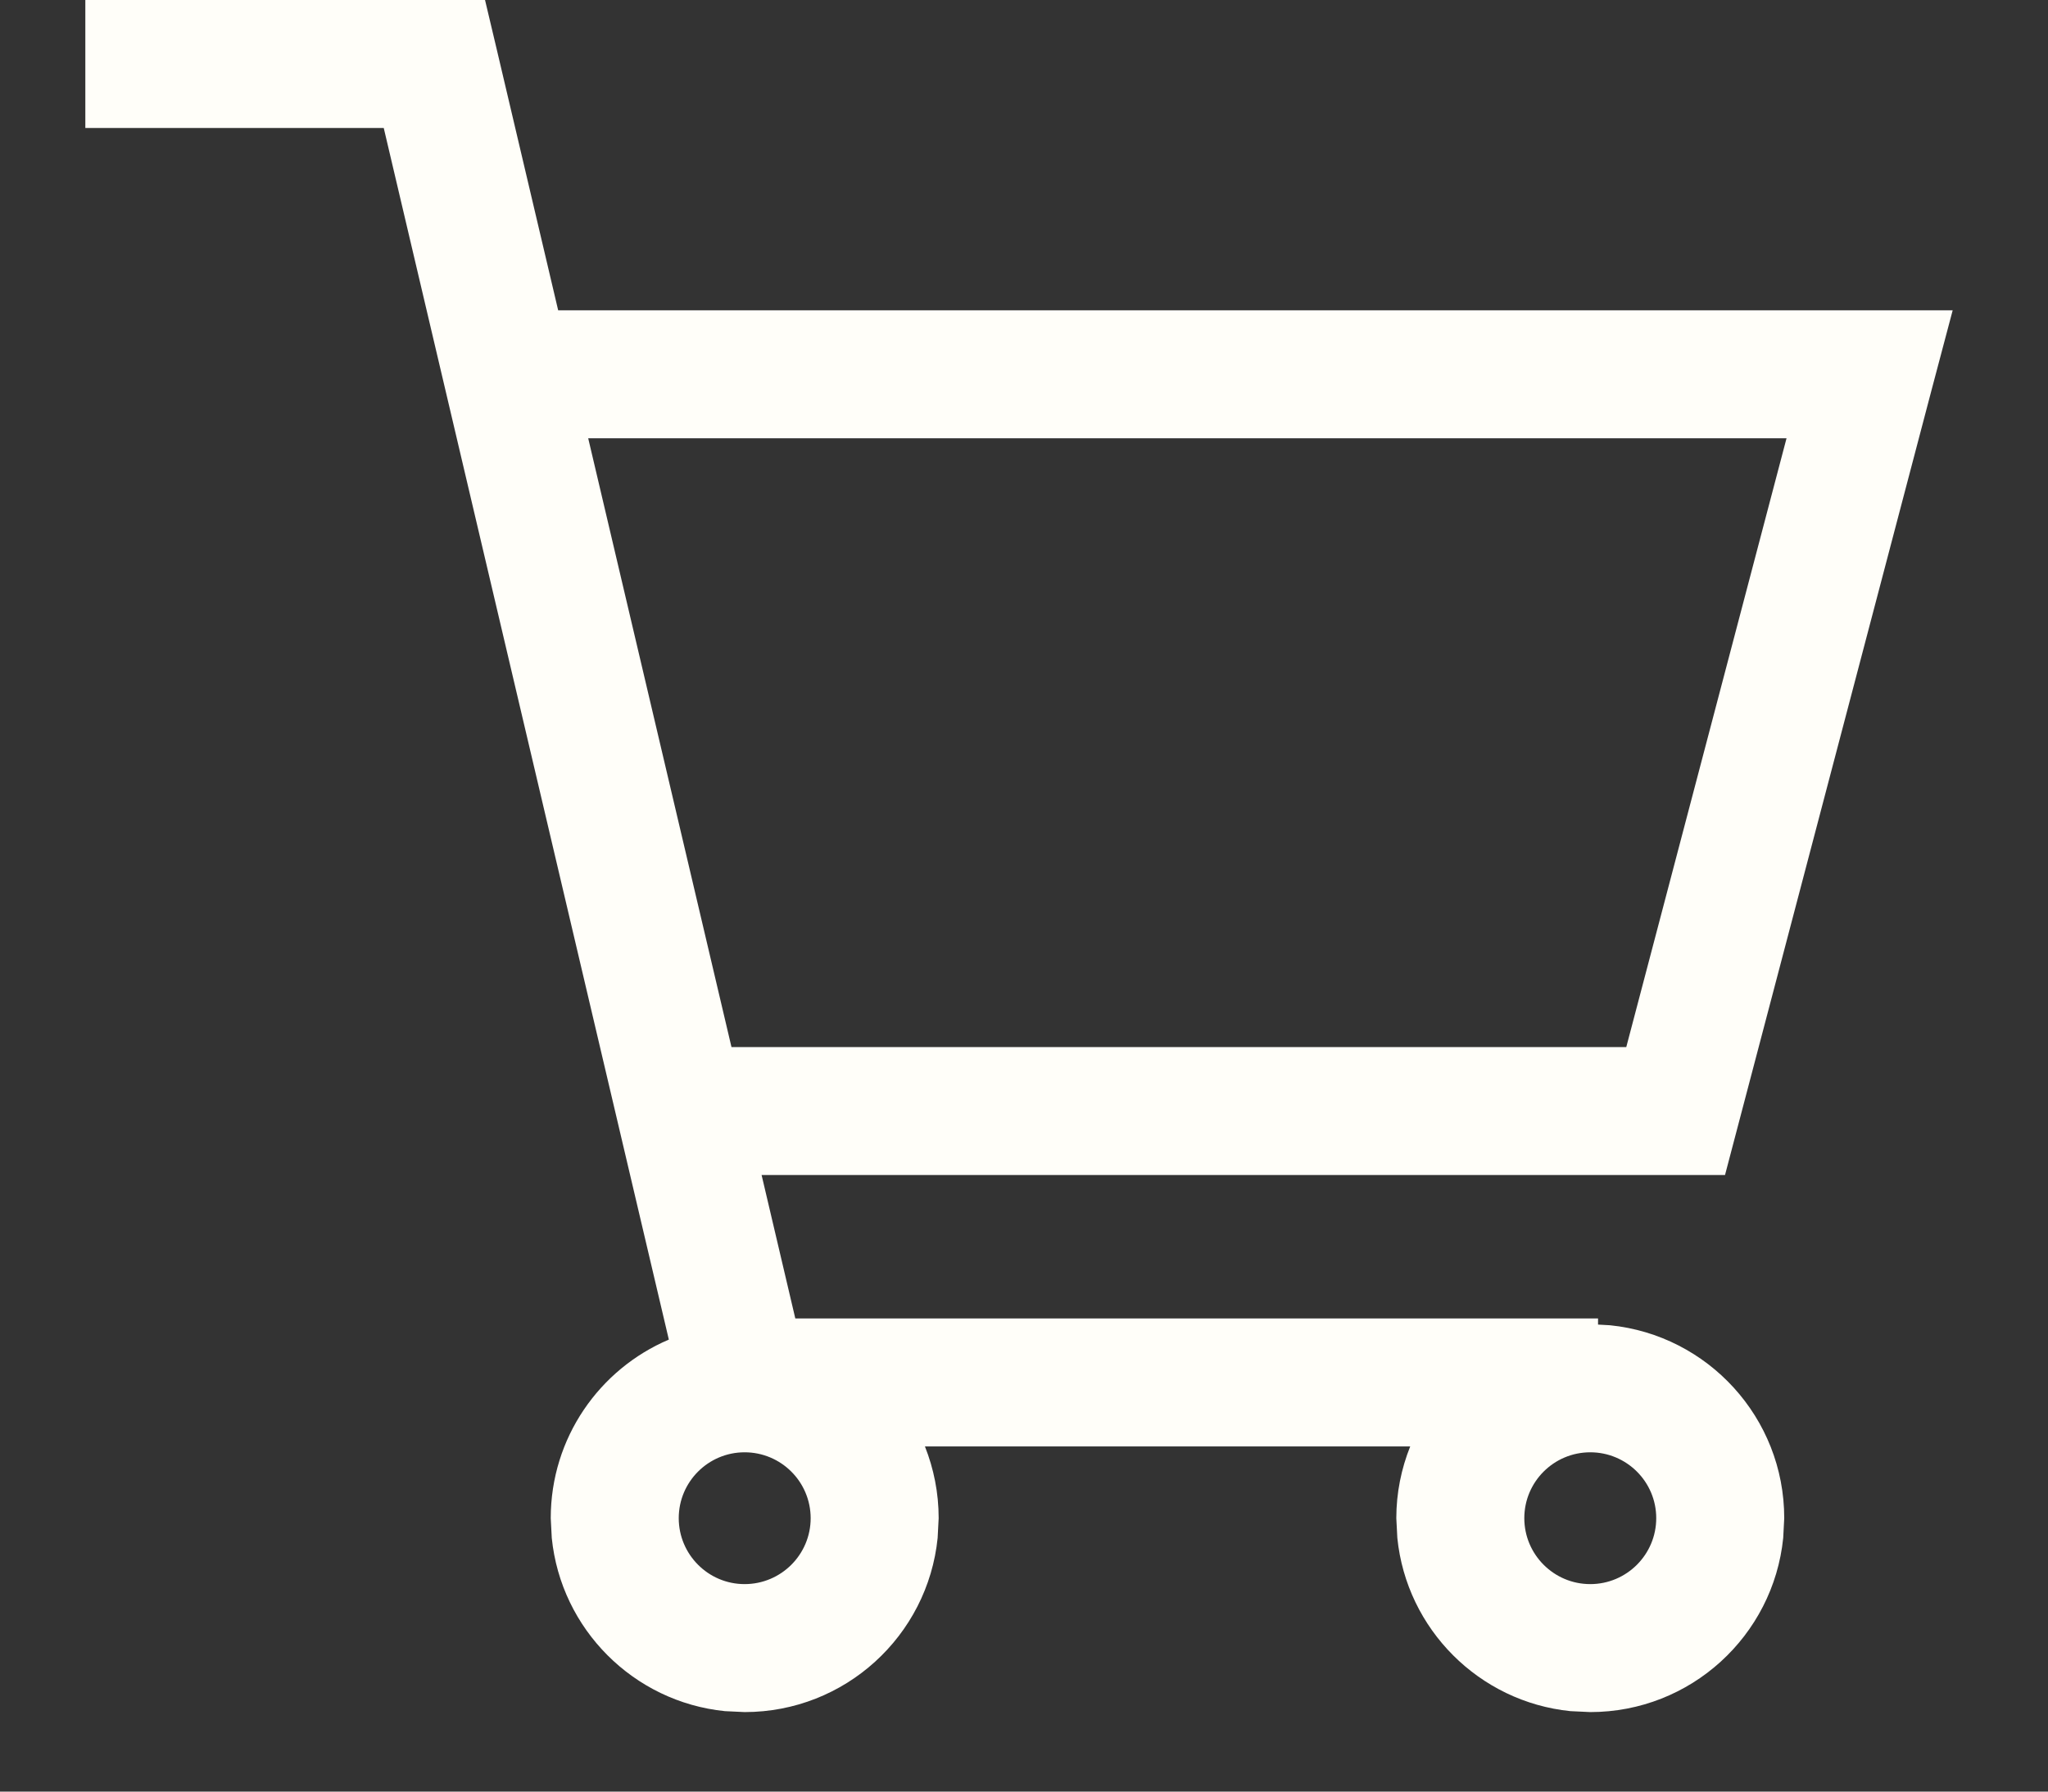 <svg width="24" height="21" viewBox="0 0 24 21" fill="none" xmlns="http://www.w3.org/2000/svg">
<rect x="0" y="0" width="24" height="21" fill="#333333" stroke="none"/>
<path d="M5.821 0.578L6.541 3.637H22.883L22.634 4.577L20.362 13.214L20.215 13.773H8.925L9.32 15.454H18.727V15.526L18.868 15.534C20.014 15.65 20.909 16.618 20.909 17.795L20.897 18.027C20.781 19.174 19.812 20.068 18.636 20.068L18.403 20.057C17.334 19.948 16.483 19.097 16.375 18.027L16.363 17.795C16.363 17.498 16.422 17.214 16.526 16.954H10.839C10.942 17.214 11 17.498 11 17.795L10.988 18.027C10.872 19.174 9.903 20.068 8.726 20.068L8.494 20.057C7.425 19.948 6.574 19.097 6.466 18.027L6.454 17.795C6.454 16.855 7.024 16.048 7.838 15.702L4.497 1.5H1V0H5.684L5.821 0.578ZM18.636 17.023C18.209 17.023 17.863 17.369 17.863 17.795C17.863 18.221 18.209 18.568 18.636 18.568C19.062 18.568 19.409 18.222 19.409 17.795C19.409 17.368 19.062 17.023 18.636 17.023ZM8.726 17.023C8.3 17.023 7.954 17.369 7.954 17.795C7.954 18.221 8.3 18.568 8.726 18.568C9.153 18.568 9.5 18.222 9.5 17.795C9.499 17.368 9.153 17.023 8.726 17.023ZM8.572 12.273H19.058L20.936 5.137H6.893L8.572 12.273Z" fill="#FFFEF9"/>
</svg>
